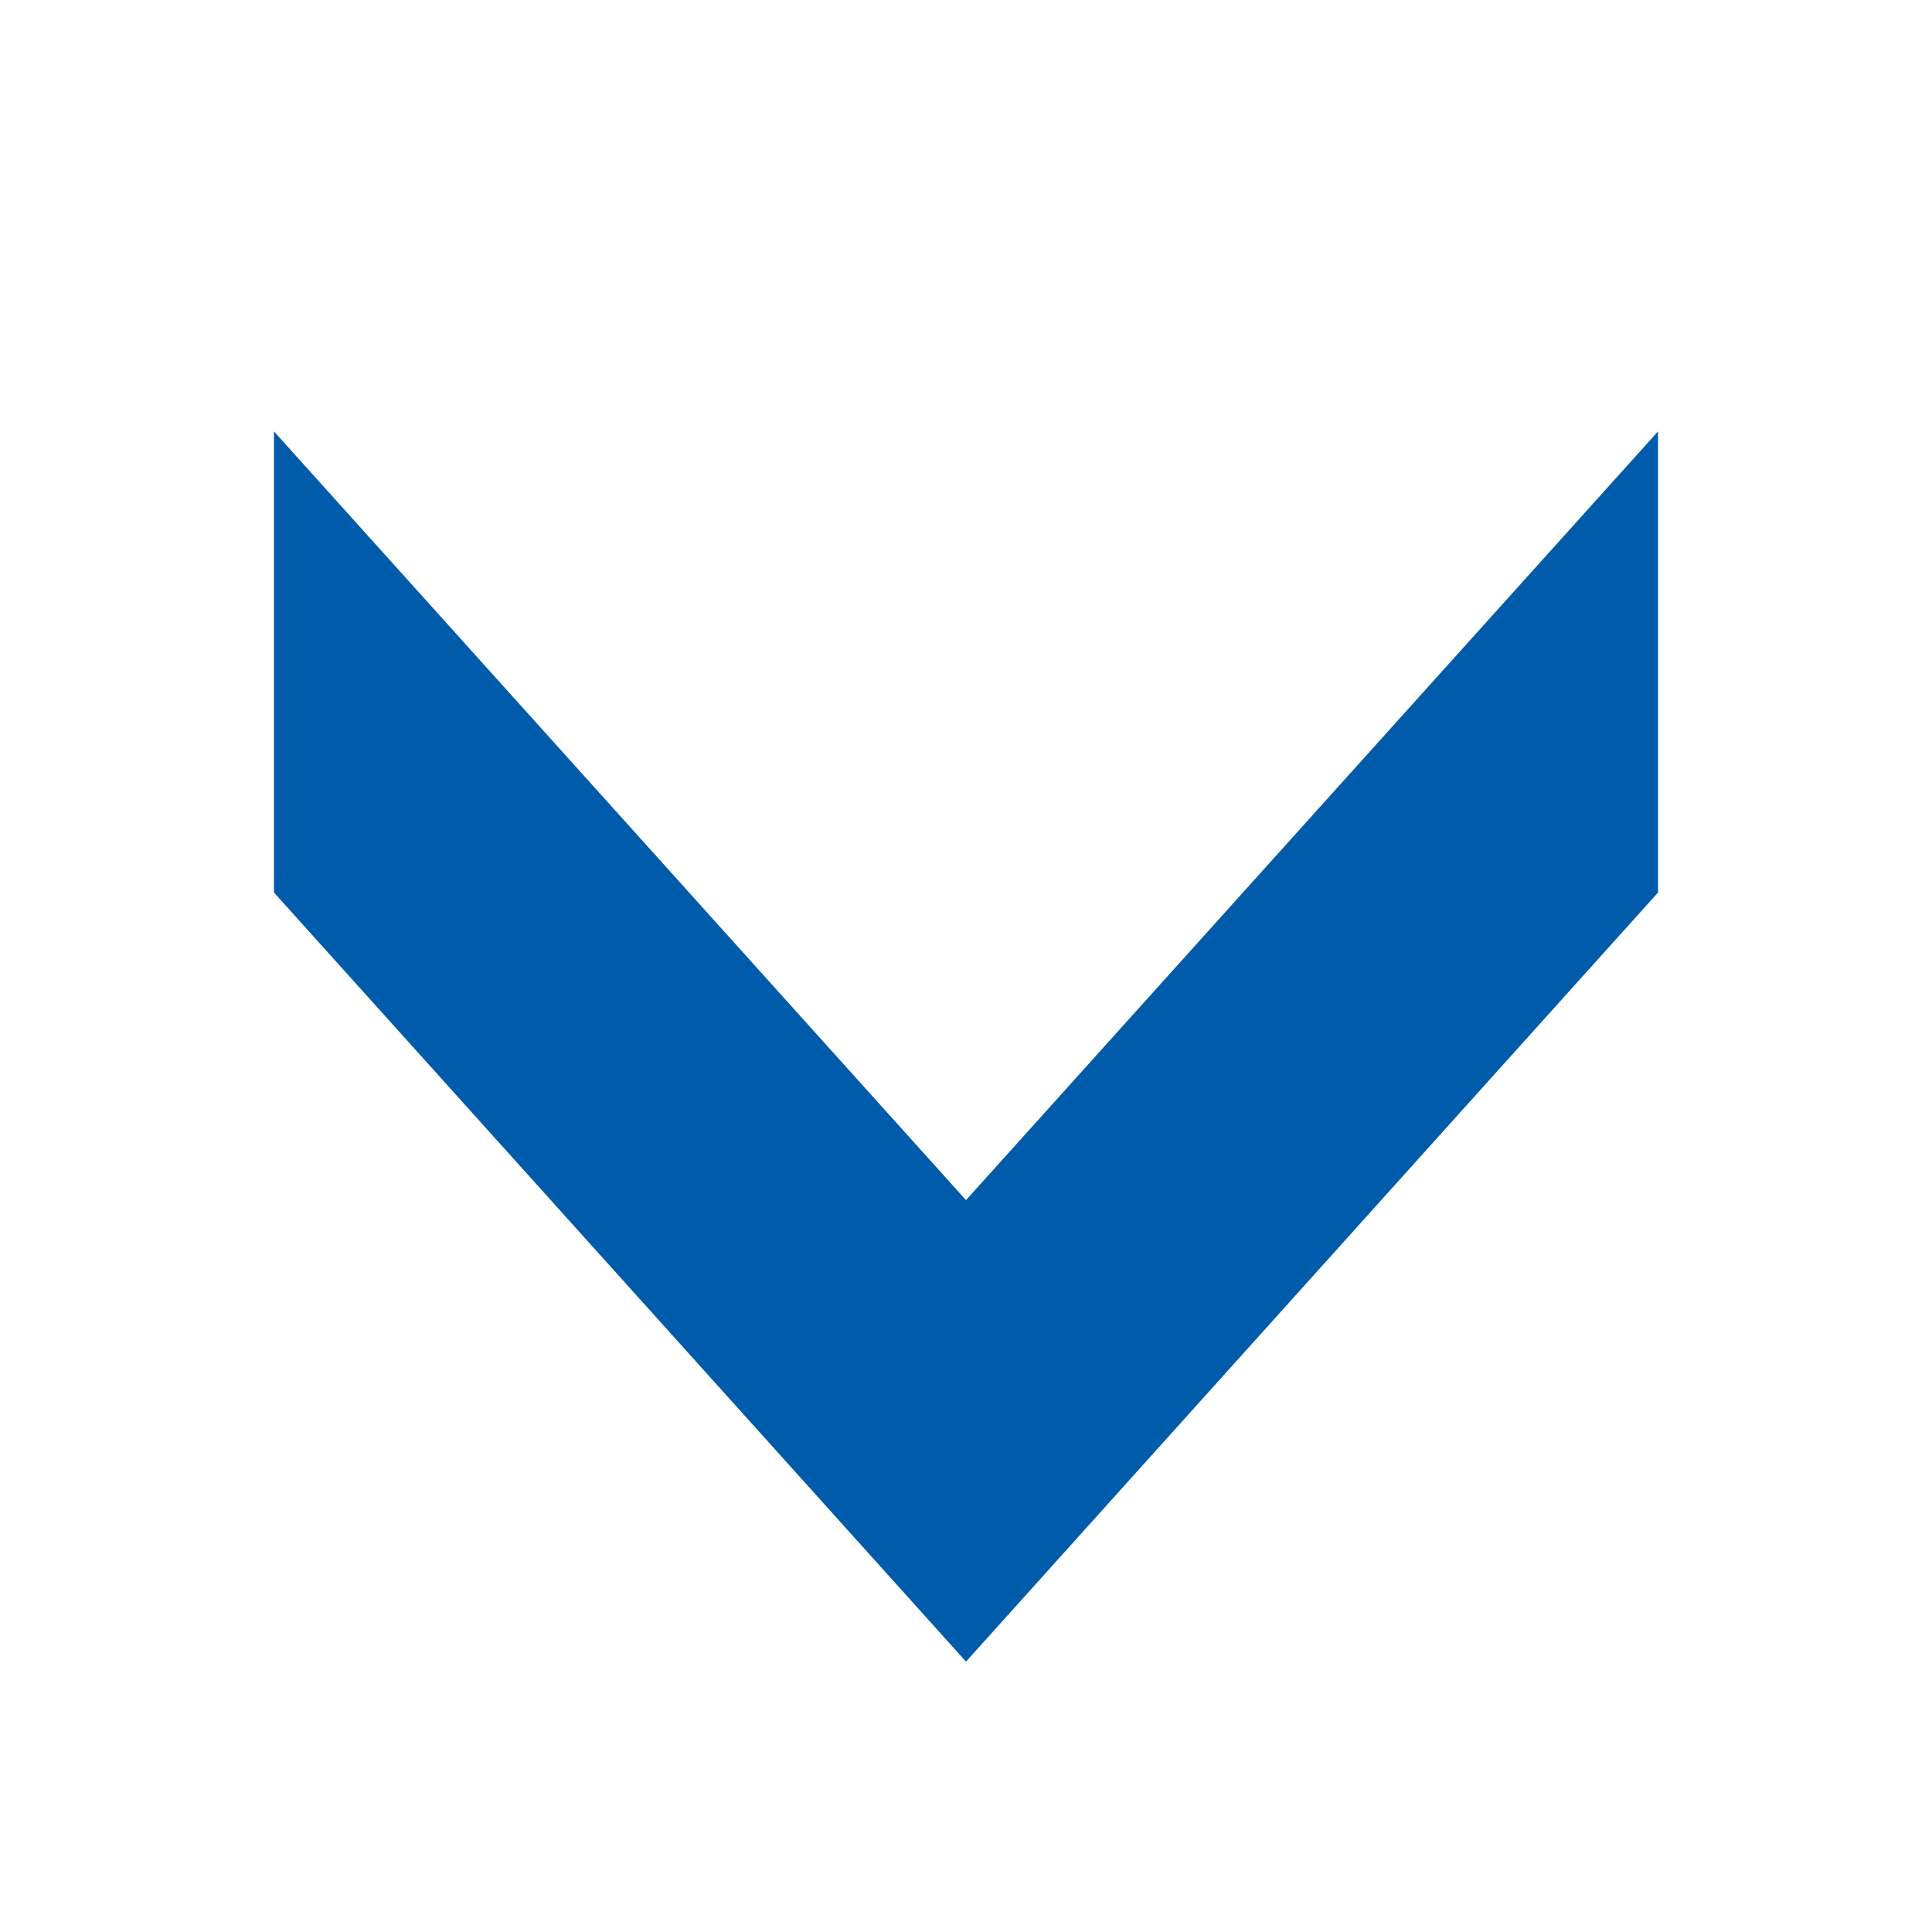 <svg width="56" height="56" viewBox="0 0 56 56" fill="none" xmlns="http://www.w3.org/2000/svg">
<path d="M7.941 12.504L28 34.786L48.059 12.504L48.059 25.87L28 48.163L7.941 25.87L7.941 12.504Z" fill="#005CAA"/>
</svg>
